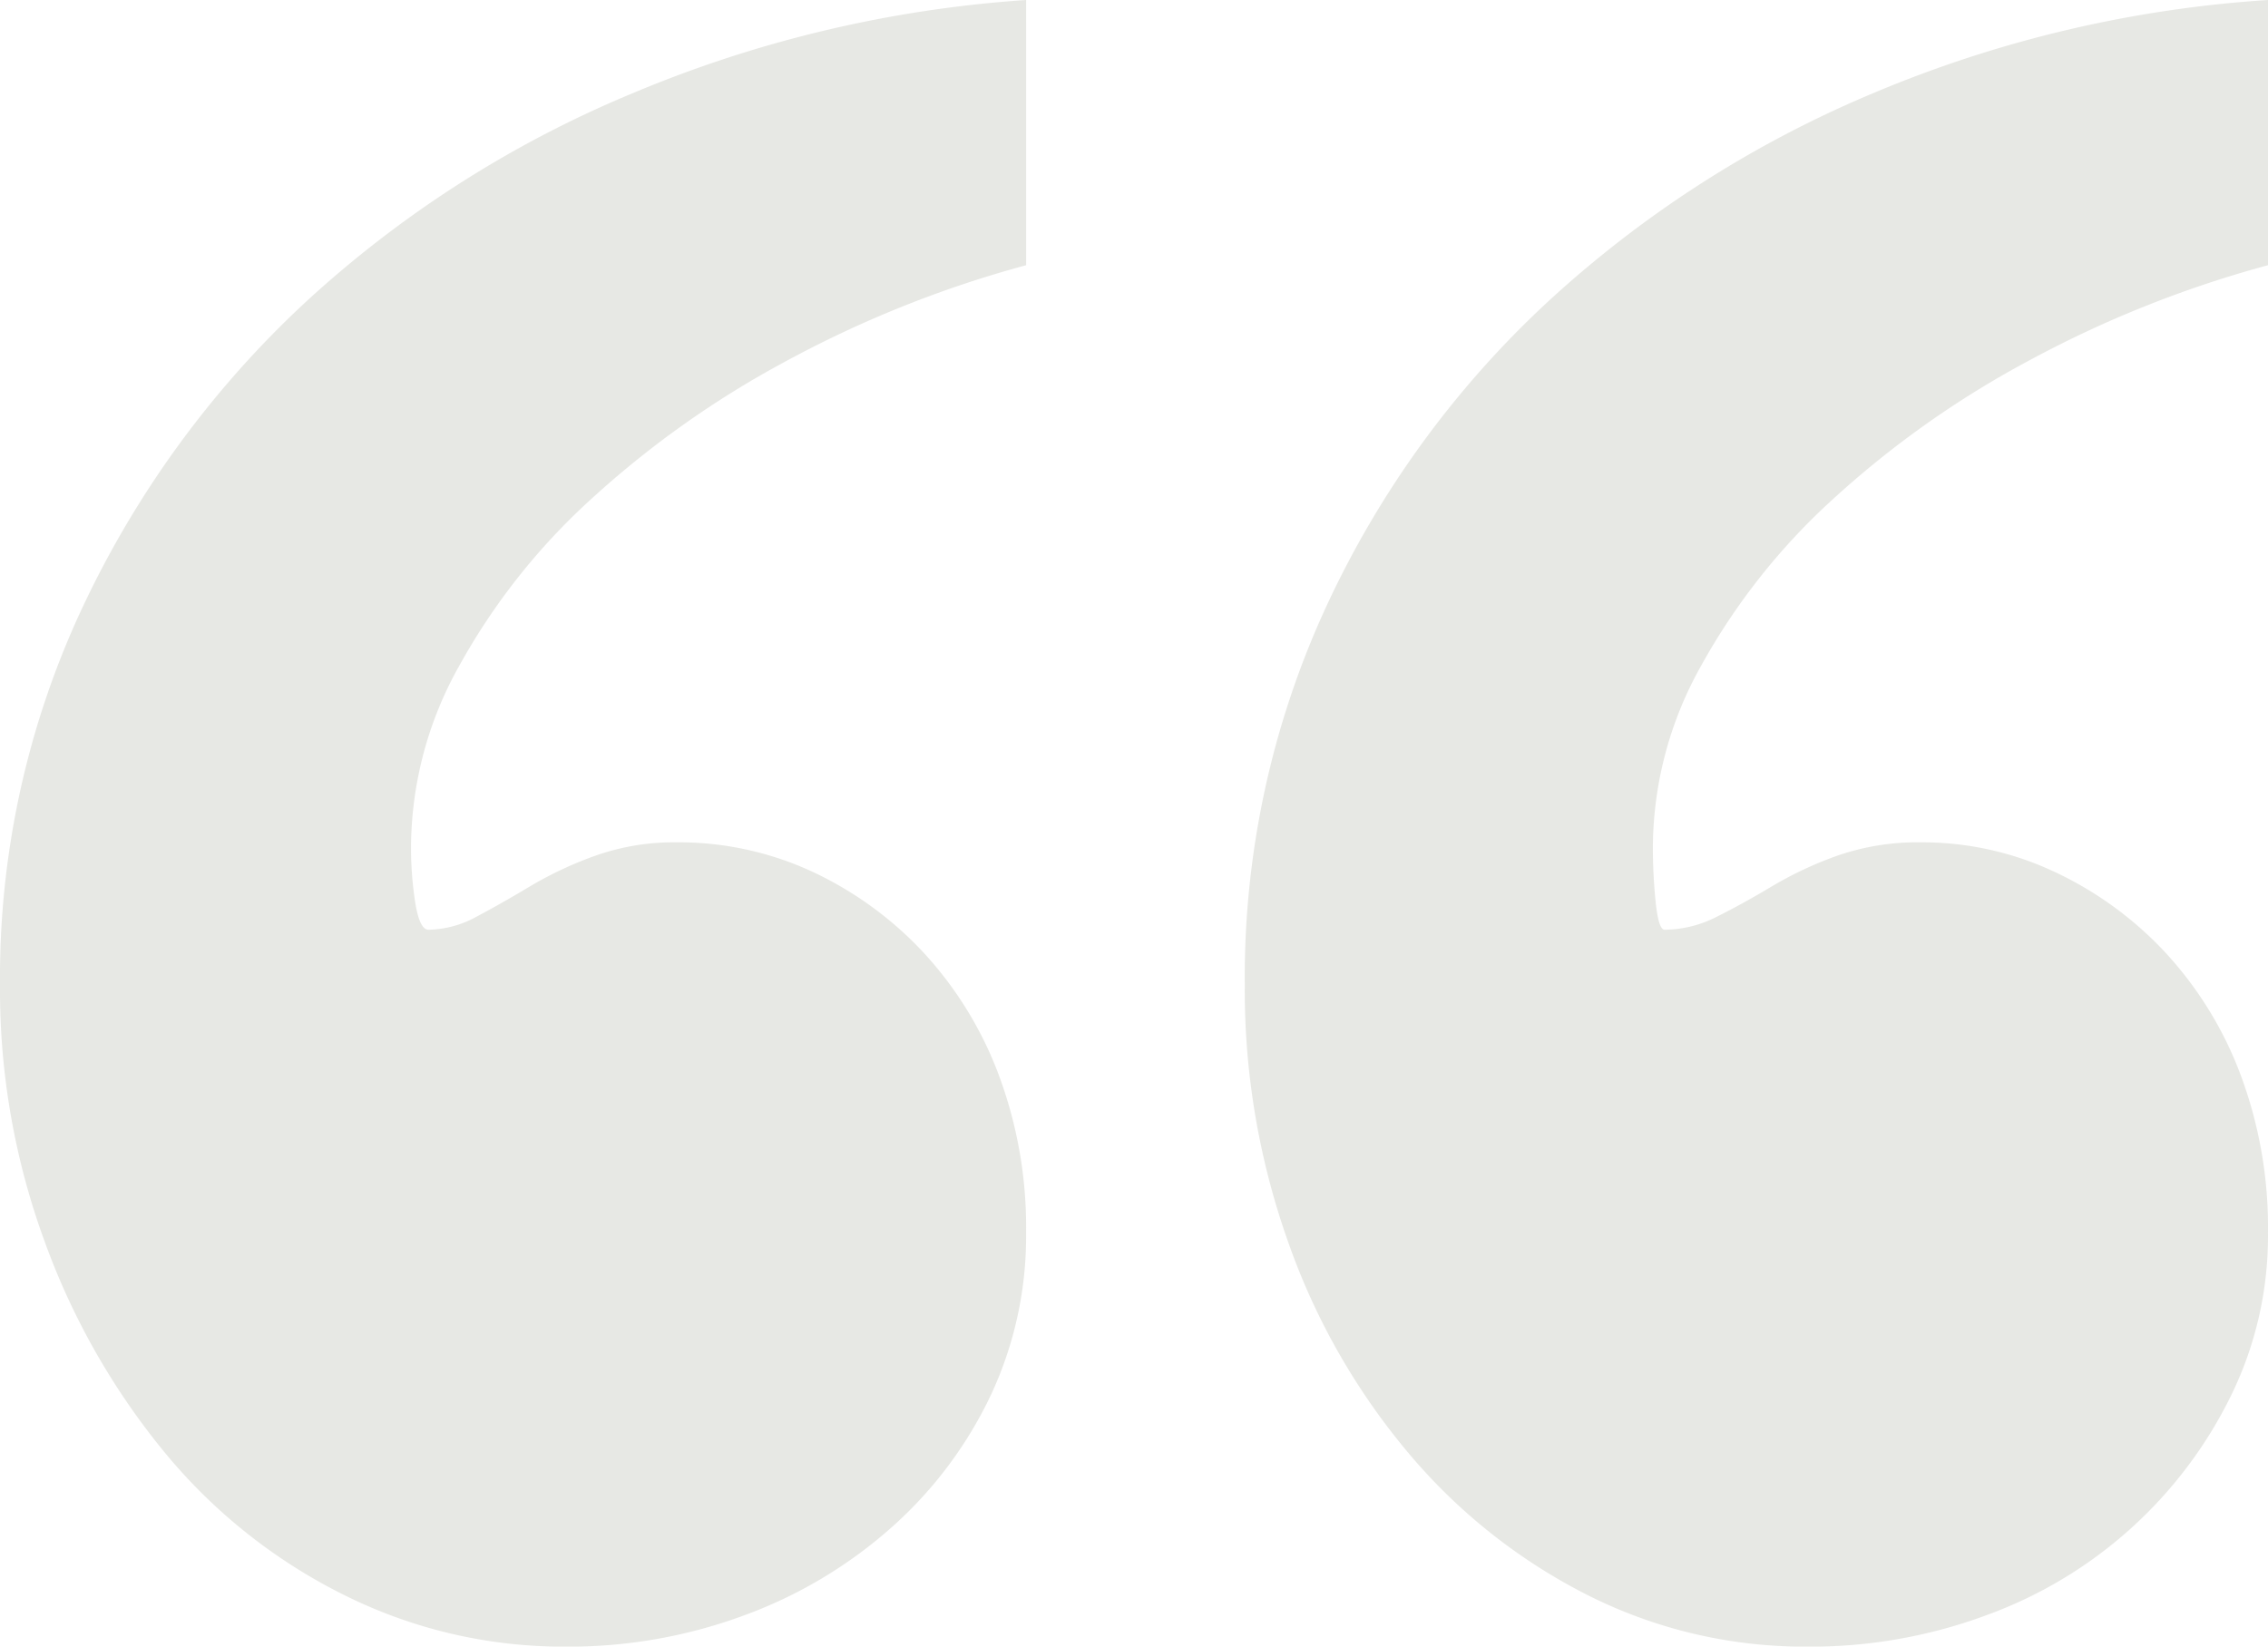 <svg xmlns="http://www.w3.org/2000/svg" width="108.056" height="78.472" viewBox="0 0 108.056 78.472"><path d="M138.278,86.333a52.9,52.9,0,0,0-11.458,4.583,45.745,45.745,0,0,0-9.306,6.6,30.965,30.965,0,0,0-6.25,7.917,17.789,17.789,0,0,0-2.292,8.542,25.307,25.307,0,0,0,.139,2.778q.139,1.25.417,1.25a5.547,5.547,0,0,0,2.5-.625q1.25-.625,2.639-1.458a17.741,17.741,0,0,1,3.125-1.458,11.645,11.645,0,0,1,3.958-.625,14.806,14.806,0,0,1,6.319,1.389,17.12,17.12,0,0,1,5.278,3.819,17.742,17.742,0,0,1,3.611,5.833,20.783,20.783,0,0,1,1.319,7.569,17.274,17.274,0,0,1-1.736,7.708,20.913,20.913,0,0,1-11.6,10.486,24.076,24.076,0,0,1-8.611,1.528,22.973,22.973,0,0,1-10.417-2.431A27.126,27.126,0,0,1,97.375,143a32.14,32.14,0,0,1-5.764-10.069,35.884,35.884,0,0,1-2.083-12.292,42.163,42.163,0,0,1,3.889-18.056,46.283,46.283,0,0,1,10.556-14.514,53.139,53.139,0,0,1,15.486-9.931,58.013,58.013,0,0,1,18.819-4.444Zm-59.167,0a52.9,52.9,0,0,0-11.458,4.583,45.745,45.745,0,0,0-9.306,6.6,30.965,30.965,0,0,0-6.25,7.917,17.789,17.789,0,0,0-2.292,8.542,16.969,16.969,0,0,0,.208,2.778q.208,1.25.625,1.25a4.887,4.887,0,0,0,2.292-.625q1.181-.625,2.569-1.458a17.741,17.741,0,0,1,3.125-1.458,11.2,11.2,0,0,1,3.819-.625,15.124,15.124,0,0,1,6.458,1.389,17.12,17.12,0,0,1,5.278,3.819,17.742,17.742,0,0,1,3.611,5.833,20.783,20.783,0,0,1,1.319,7.569,17.874,17.874,0,0,1-1.667,7.708,19.7,19.7,0,0,1-4.653,6.25,21.858,21.858,0,0,1-7.014,4.236,24.076,24.076,0,0,1-8.611,1.528,23.4,23.4,0,0,1-10.486-2.431A26.131,26.131,0,0,1,38.139,143a34.052,34.052,0,0,1-5.764-10.069,34.843,34.843,0,0,1-2.153-12.292,41.54,41.54,0,0,1,3.958-18.056A47.227,47.227,0,0,1,44.806,88.069a52.882,52.882,0,0,1,15.556-9.931,58.463,58.463,0,0,1,18.75-4.444Z" transform="translate(-30.222 -73.694)" fill="#232c00" opacity="0.106"/></svg>